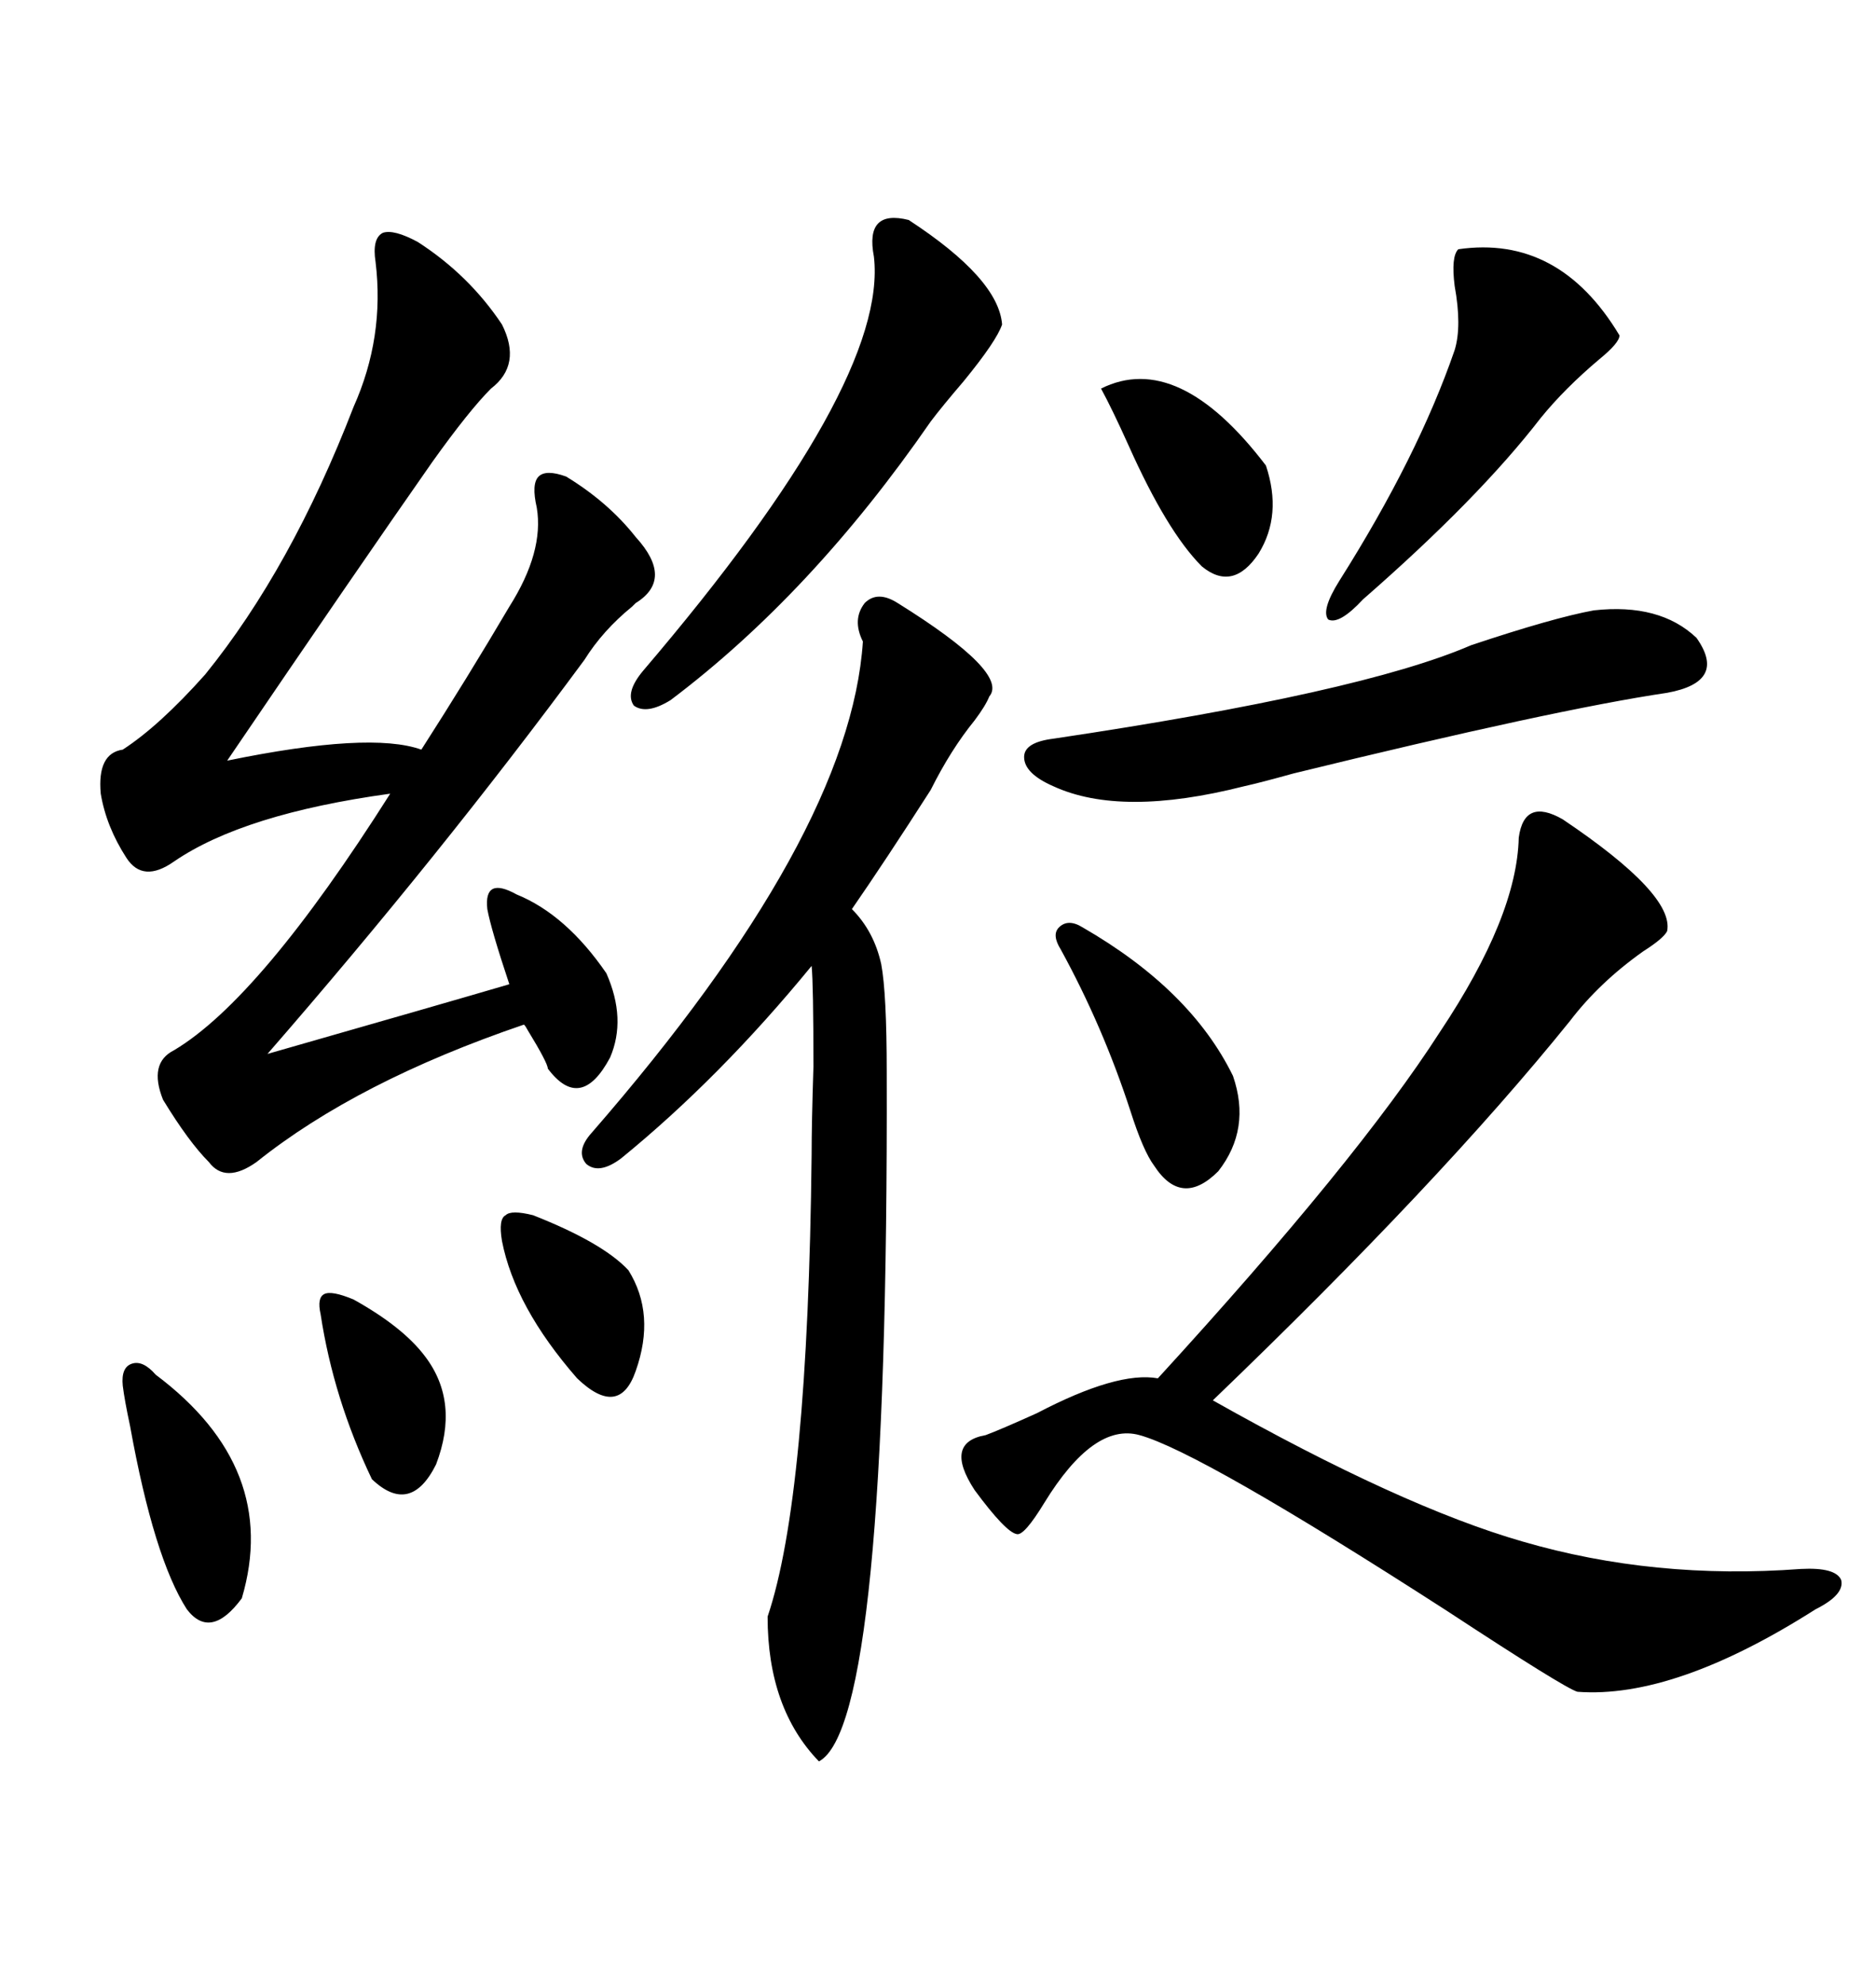 <svg xmlns="http://www.w3.org/2000/svg" xmlns:xlink="http://www.w3.org/1999/xlink" width="300" height="317.285"><path d="M66.80 38.67L66.80 38.67Q75 43.95 80.27 51.86L80.27 51.86Q83.50 58.30 78.52 62.11L78.52 62.11Q75 65.63 69.14 73.83L69.14 73.83Q56.84 91.41 36.33 121.58L36.33 121.58Q59.18 116.89 67.38 119.82L67.38 119.82Q74.71 108.40 81.45 96.97L81.45 96.97Q87.01 88.18 85.84 81.15L85.84 81.15Q84.96 77.34 86.13 76.17L86.13 76.17Q87.30 75 90.53 76.17L90.53 76.17Q97.27 80.27 101.66 85.84L101.66 85.84Q107.81 92.58 101.66 96.39L101.66 96.39Q101.37 96.68 101.07 96.97L101.07 96.97Q96.39 100.78 93.46 105.47L93.46 105.47Q70.31 136.82 42.77 168.46L42.77 168.46Q71.48 160.25 81.45 157.32L81.45 157.32Q78.52 148.54 77.93 145.31L77.93 145.31Q77.64 142.68 78.81 142.09L78.81 142.09Q79.98 141.50 82.62 142.97L82.62 142.97Q90.53 146.19 96.97 155.57L96.97 155.57Q100.20 162.89 97.56 169.04L97.56 169.04Q92.87 177.83 87.60 170.80L87.60 170.80Q87.60 169.92 84.38 164.65L84.38 164.65Q84.08 164.06 83.79 163.77L83.79 163.77Q57.13 172.85 41.02 185.74L41.02 185.74Q36.04 189.26 33.40 185.74L33.40 185.74Q30.18 182.52 26.07 175.78L26.07 175.78Q23.73 169.92 27.83 167.87L27.83 167.87Q41.60 159.67 62.40 126.86L62.40 126.86Q38.96 130.08 27.83 137.70L27.83 137.70Q22.85 141.21 20.21 137.11L20.21 137.11Q16.99 132.13 16.11 126.86L16.11 126.86Q15.53 120.41 19.63 119.82L19.63 119.82Q25.49 116.02 32.81 107.81L32.81 107.81Q46.58 90.82 56.54 65.04L56.54 65.04Q61.52 53.91 60.06 41.89L60.06 41.89Q59.47 38.09 61.23 37.21L61.23 37.21Q62.99 36.62 66.80 38.67ZM155.86 238.18L155.86 238.18Q150.88 230.57 157.62 229.39L157.62 229.39Q159.96 228.52 165.82 225.88L165.82 225.88Q178.71 219.14 185.16 220.31L185.16 220.31Q217.09 185.45 230.27 164.94L230.27 164.94Q242.58 146.48 242.87 133.89L242.87 133.89Q243.75 127.44 249.90 130.96L249.90 130.96Q267.77 142.97 266.60 148.83L266.60 148.83Q266.02 150 262.79 152.05L262.79 152.05Q255.76 157.03 251.07 163.18L251.07 163.18Q230.27 188.96 193.95 223.83L193.95 223.83Q224.12 240.82 243.46 246.39L243.46 246.39Q264.55 252.54 287.99 250.78L287.99 250.78Q293.55 250.49 294.43 252.54L294.43 252.54Q295.02 254.88 290.33 257.23L290.33 257.23Q267.77 271.58 252.25 270.41L252.25 270.41Q250.20 269.82 231.45 257.52L231.45 257.52Q191.89 232.03 182.23 229.39L182.23 229.39Q174.90 227.34 166.99 240.23L166.99 240.23Q163.77 245.51 162.60 245.21L162.60 245.21Q160.84 244.92 155.86 238.18ZM143.55 96.39L143.55 96.39Q161.43 107.52 158.20 111.33L158.20 111.33Q157.62 112.79 155.86 115.14L155.86 115.14Q152.05 119.82 148.83 126.27L148.83 126.27Q141.50 137.70 136.23 145.31L136.23 145.31Q139.75 148.83 140.92 154.10L140.92 154.10Q141.80 158.79 141.80 171.39L141.80 171.39Q142.09 275.68 130.96 281.54L130.96 281.54Q122.75 273.05 122.75 258.40L122.75 258.40Q129.20 239.36 129.79 184.57L129.79 184.57Q129.79 179.59 130.08 170.51L130.08 170.51Q130.08 157.32 129.79 154.39L129.79 154.39Q115.14 172.27 99.32 185.16L99.32 185.16Q95.80 187.79 93.75 186.04L93.75 186.04Q91.99 183.98 94.63 181.05L94.63 181.05Q135.94 133.59 137.99 102.54L137.99 102.54Q136.23 99.02 138.28 96.39L138.28 96.39Q140.33 94.34 143.55 96.39ZM198.93 125.68L198.93 125.68Q179.30 130.66 168.46 125.68L168.46 125.68Q163.77 123.63 163.77 121.00L163.77 121.00Q163.77 118.65 168.46 118.07L168.46 118.07Q217.68 110.74 235.25 103.13L235.25 103.13Q248.44 98.73 254.88 97.56L254.88 97.56Q265.43 96.39 271.29 101.95L271.29 101.95Q276.27 108.98 266.60 110.74L266.60 110.74Q248.73 113.38 206.84 123.63L206.84 123.63Q201.56 125.10 198.93 125.68ZM145.31 35.16L145.31 35.16Q159.67 44.53 160.25 51.86L160.25 51.86Q159.38 54.49 154.10 60.94L154.10 60.94Q150.59 65.04 148.83 67.38L148.83 67.38Q129.79 94.92 107.23 111.91L107.23 111.91Q103.42 114.26 101.37 112.79L101.37 112.79Q99.90 110.74 102.83 107.23L102.83 107.23Q142.09 61.23 139.75 41.02L139.75 41.02Q138.28 33.40 145.31 35.16ZM233.20 39.84L233.20 39.84Q249.32 37.50 258.98 53.61L258.98 53.61Q258.98 54.79 255.76 57.42L255.76 57.42Q250.20 62.11 246.39 66.80L246.39 66.80Q236.43 79.69 217.97 95.80L217.97 95.80Q214.16 99.90 212.40 99.02L212.40 99.02Q211.23 97.56 214.16 92.87L214.16 92.87Q226.76 72.95 232.62 55.96L232.62 55.96Q233.79 52.15 232.62 45.70L232.62 45.70Q232.03 41.02 233.20 39.84ZM197.17 171.97L197.17 171.97Q200.10 180.47 194.82 187.21L194.82 187.21Q188.96 193.07 184.57 186.33L184.57 186.33Q182.81 183.98 180.76 177.54L180.76 177.54Q176.37 164.06 169.63 151.76L169.63 151.76Q168.16 149.41 169.34 148.24L169.34 148.24Q170.80 146.78 173.14 148.24L173.14 148.24Q190.43 158.20 197.17 171.97ZM19.63 221.48L19.63 221.48Q19.34 218.55 21.09 217.97L21.09 217.97Q22.85 217.38 24.90 219.73L24.90 219.73Q44.82 234.67 38.67 255.47L38.67 255.47Q33.69 262.21 29.88 257.23L29.88 257.23Q24.61 249.02 20.80 227.93L20.80 227.93Q19.92 223.83 19.63 221.48ZM176.07 62.11L176.07 62.11Q188.38 55.96 202.44 74.41L202.44 74.41Q205.08 82.32 201.27 88.48L201.27 88.48Q197.17 94.63 192.19 90.53L192.19 90.53Q186.62 84.96 180.47 71.19L180.47 71.19Q177.83 65.33 176.07 62.11ZM85.25 194.24L85.25 194.24Q96.39 198.63 100.49 203.03L100.49 203.03Q104.88 210.06 101.66 219.14L101.66 219.14Q99.02 226.76 92.29 220.31L92.29 220.31Q82.32 208.89 80.27 198.34L80.27 198.34Q79.69 194.82 80.86 194.24L80.86 194.24Q81.74 193.36 85.25 194.24ZM56.54 207.71L56.54 207.71Q64.45 212.11 67.97 216.80L67.97 216.80Q73.54 224.12 69.73 234.08L69.73 234.08Q65.63 242.29 59.47 236.43L59.47 236.43Q53.32 223.54 51.27 210.06L51.27 210.06Q50.68 207.42 51.86 206.84L51.86 206.84Q53.03 206.25 56.54 207.71Z"/></svg>